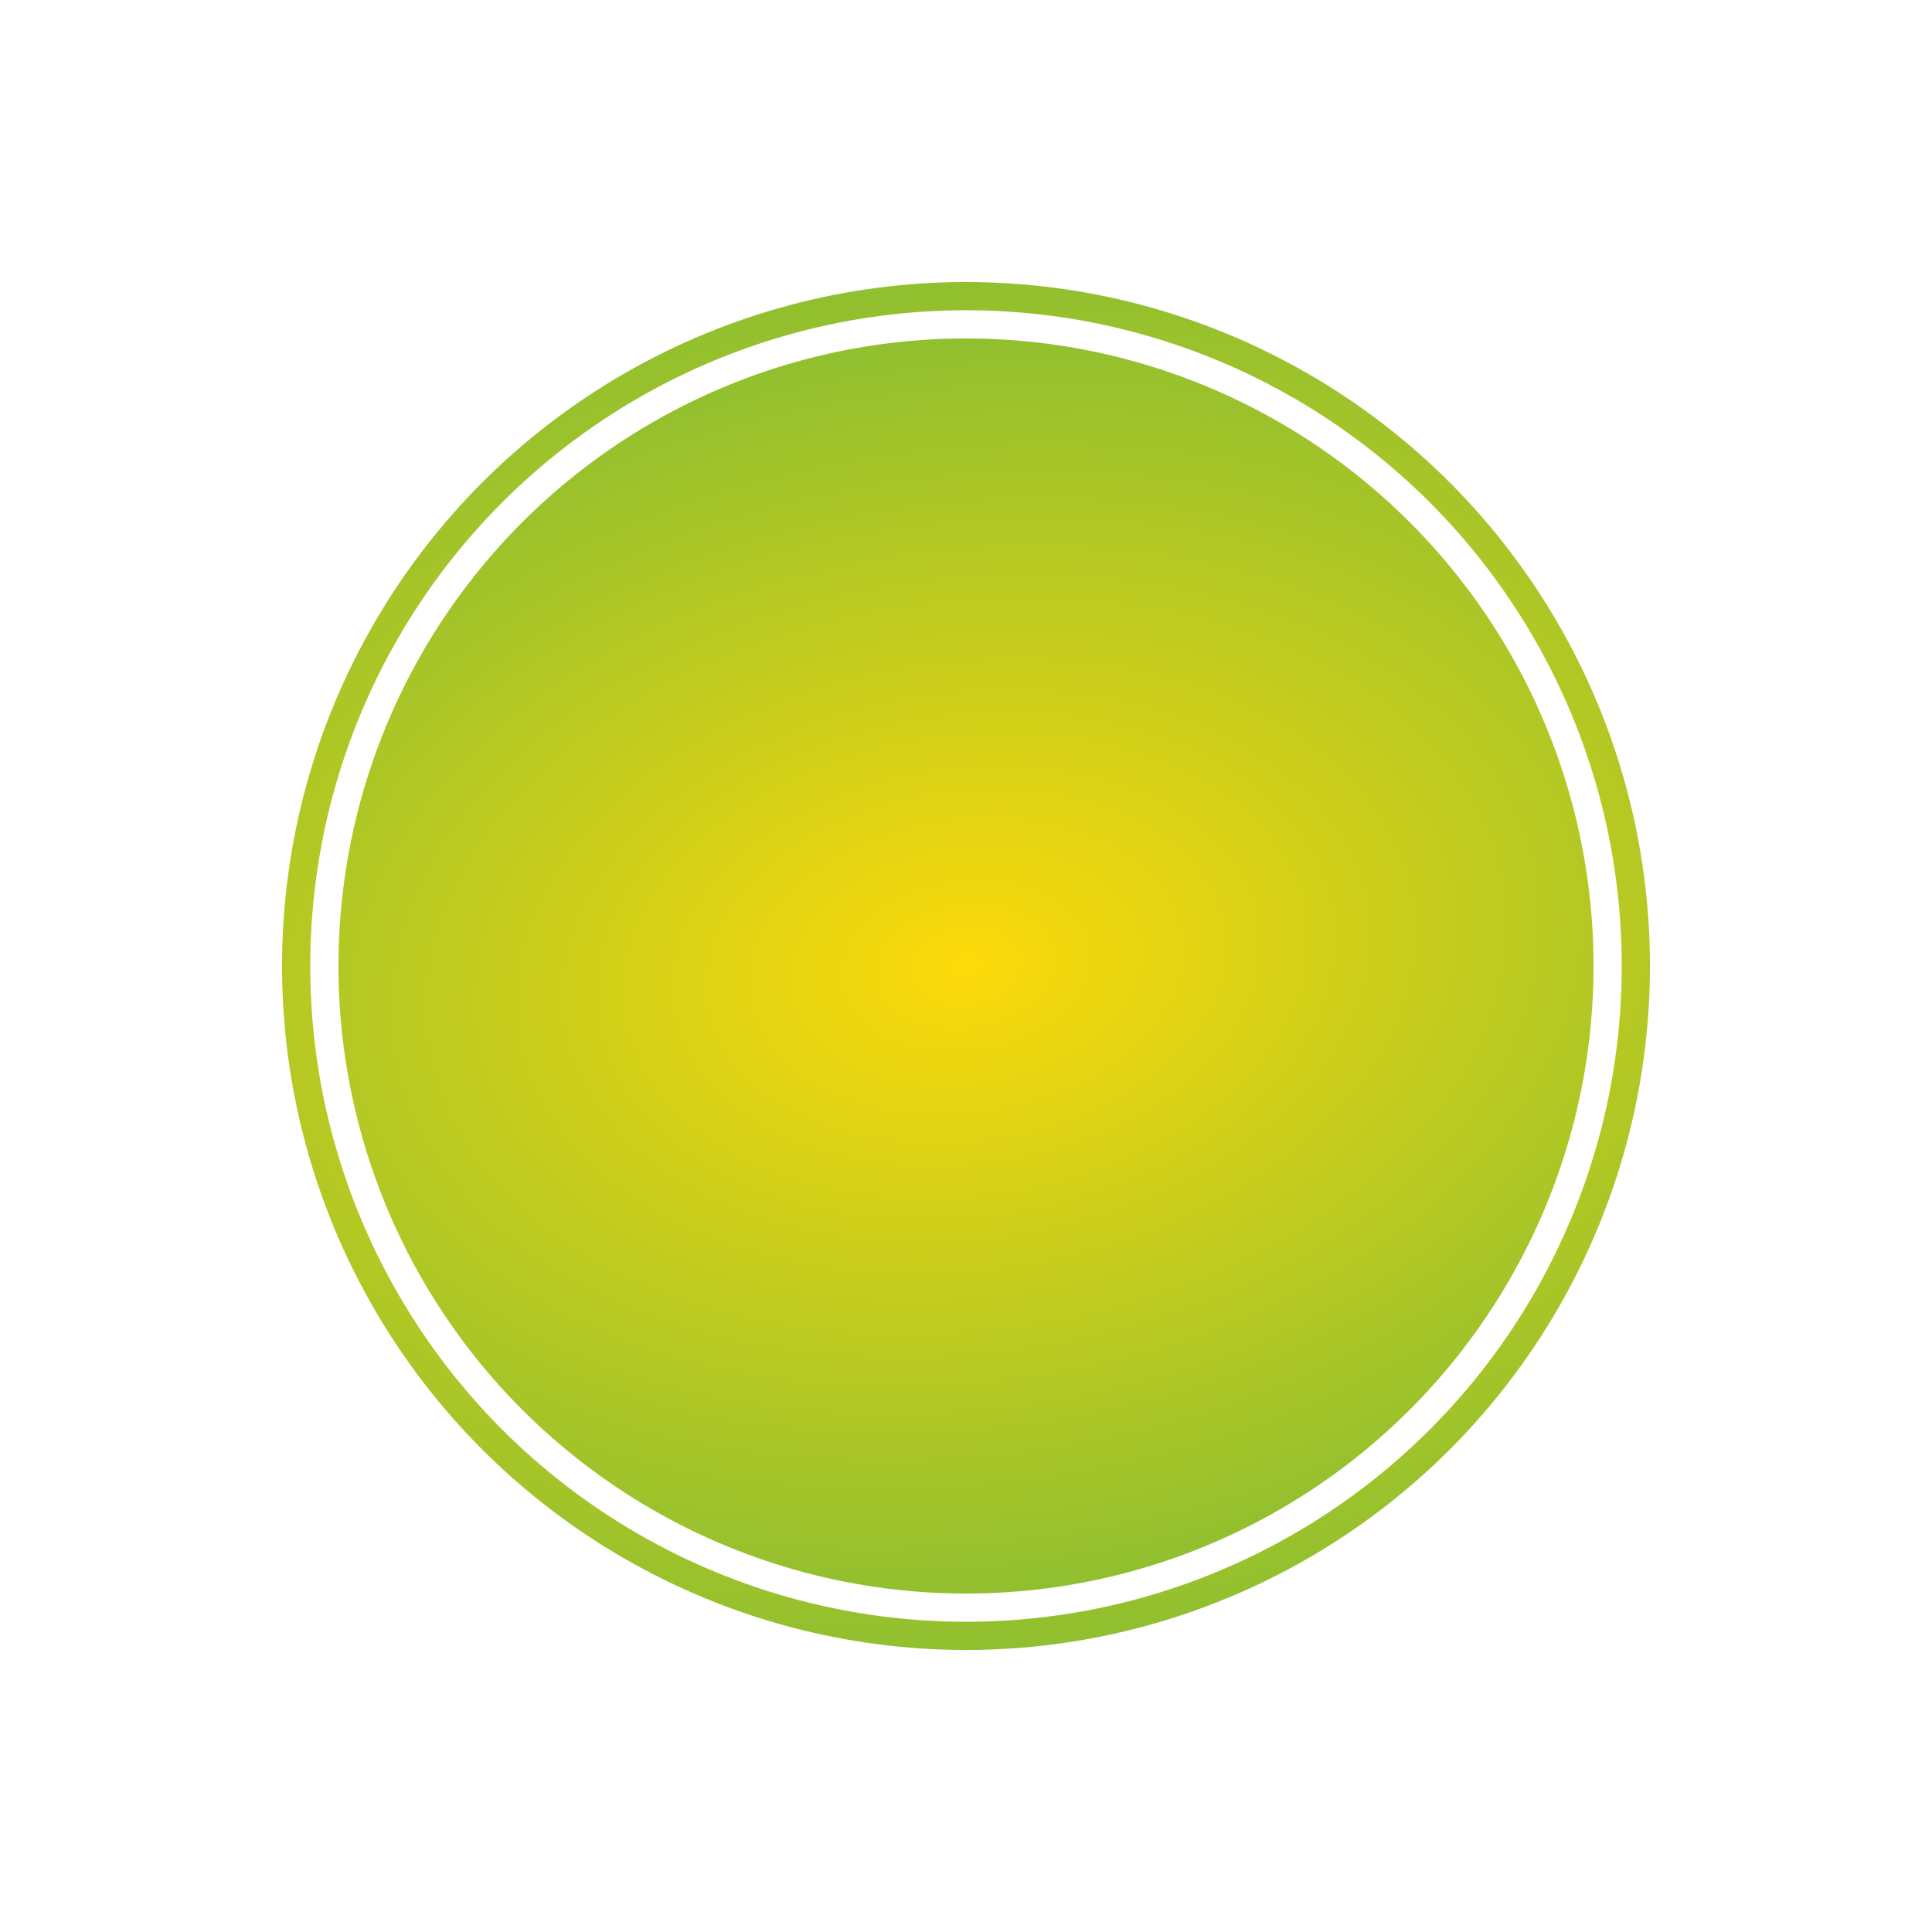 <?xml version="1.0" encoding="UTF-8"?> <svg xmlns="http://www.w3.org/2000/svg" width="274" height="274" viewBox="0 0 274 274" fill="none"> <g filter="url(#filter0_d)"> <circle cx="137" cy="133" r="97" fill="url(#paint0_radial)"></circle> <circle cx="137" cy="133" r="93" fill="white"></circle> <circle cx="137" cy="133" r="89" fill="url(#paint1_radial)"></circle> </g> <defs> <filter id="filter0_d" x="0" y="0" width="274" height="274" filterUnits="userSpaceOnUse" color-interpolation-filters="sRGB"> <feFlood flood-opacity="0" result="BackgroundImageFix"></feFlood> <feColorMatrix in="SourceAlpha" type="matrix" values="0 0 0 0 0 0 0 0 0 0 0 0 0 0 0 0 0 0 127 0"></feColorMatrix> <feOffset dy="4"></feOffset> <feGaussianBlur stdDeviation="20"></feGaussianBlur> <feColorMatrix type="matrix" values="0 0 0 0 0.58 0 0 0 0 0.757 0 0 0 0 0.184 0 0 0 0.3 0"></feColorMatrix> <feBlend mode="normal" in2="BackgroundImageFix" result="effect1_dropShadow"></feBlend> <feBlend mode="normal" in="SourceGraphic" in2="effect1_dropShadow" result="shape"></feBlend> </filter> <radialGradient id="paint0_radial" cx="0" cy="0" r="1" gradientUnits="userSpaceOnUse" gradientTransform="translate(137.013 132.992) rotate(82.526) scale(126.949 191.323)"> <stop stop-color="#FDDA0A"></stop> <stop offset="1" stop-color="#6EB73B"></stop> </radialGradient> <radialGradient id="paint1_radial" cx="0" cy="0" r="1" gradientUnits="userSpaceOnUse" gradientTransform="translate(137.012 132.993) rotate(82.526) scale(116.479 175.544)"> <stop stop-color="#FDDA0A"></stop> <stop offset="1" stop-color="#6EB73B"></stop> </radialGradient> </defs> </svg> 